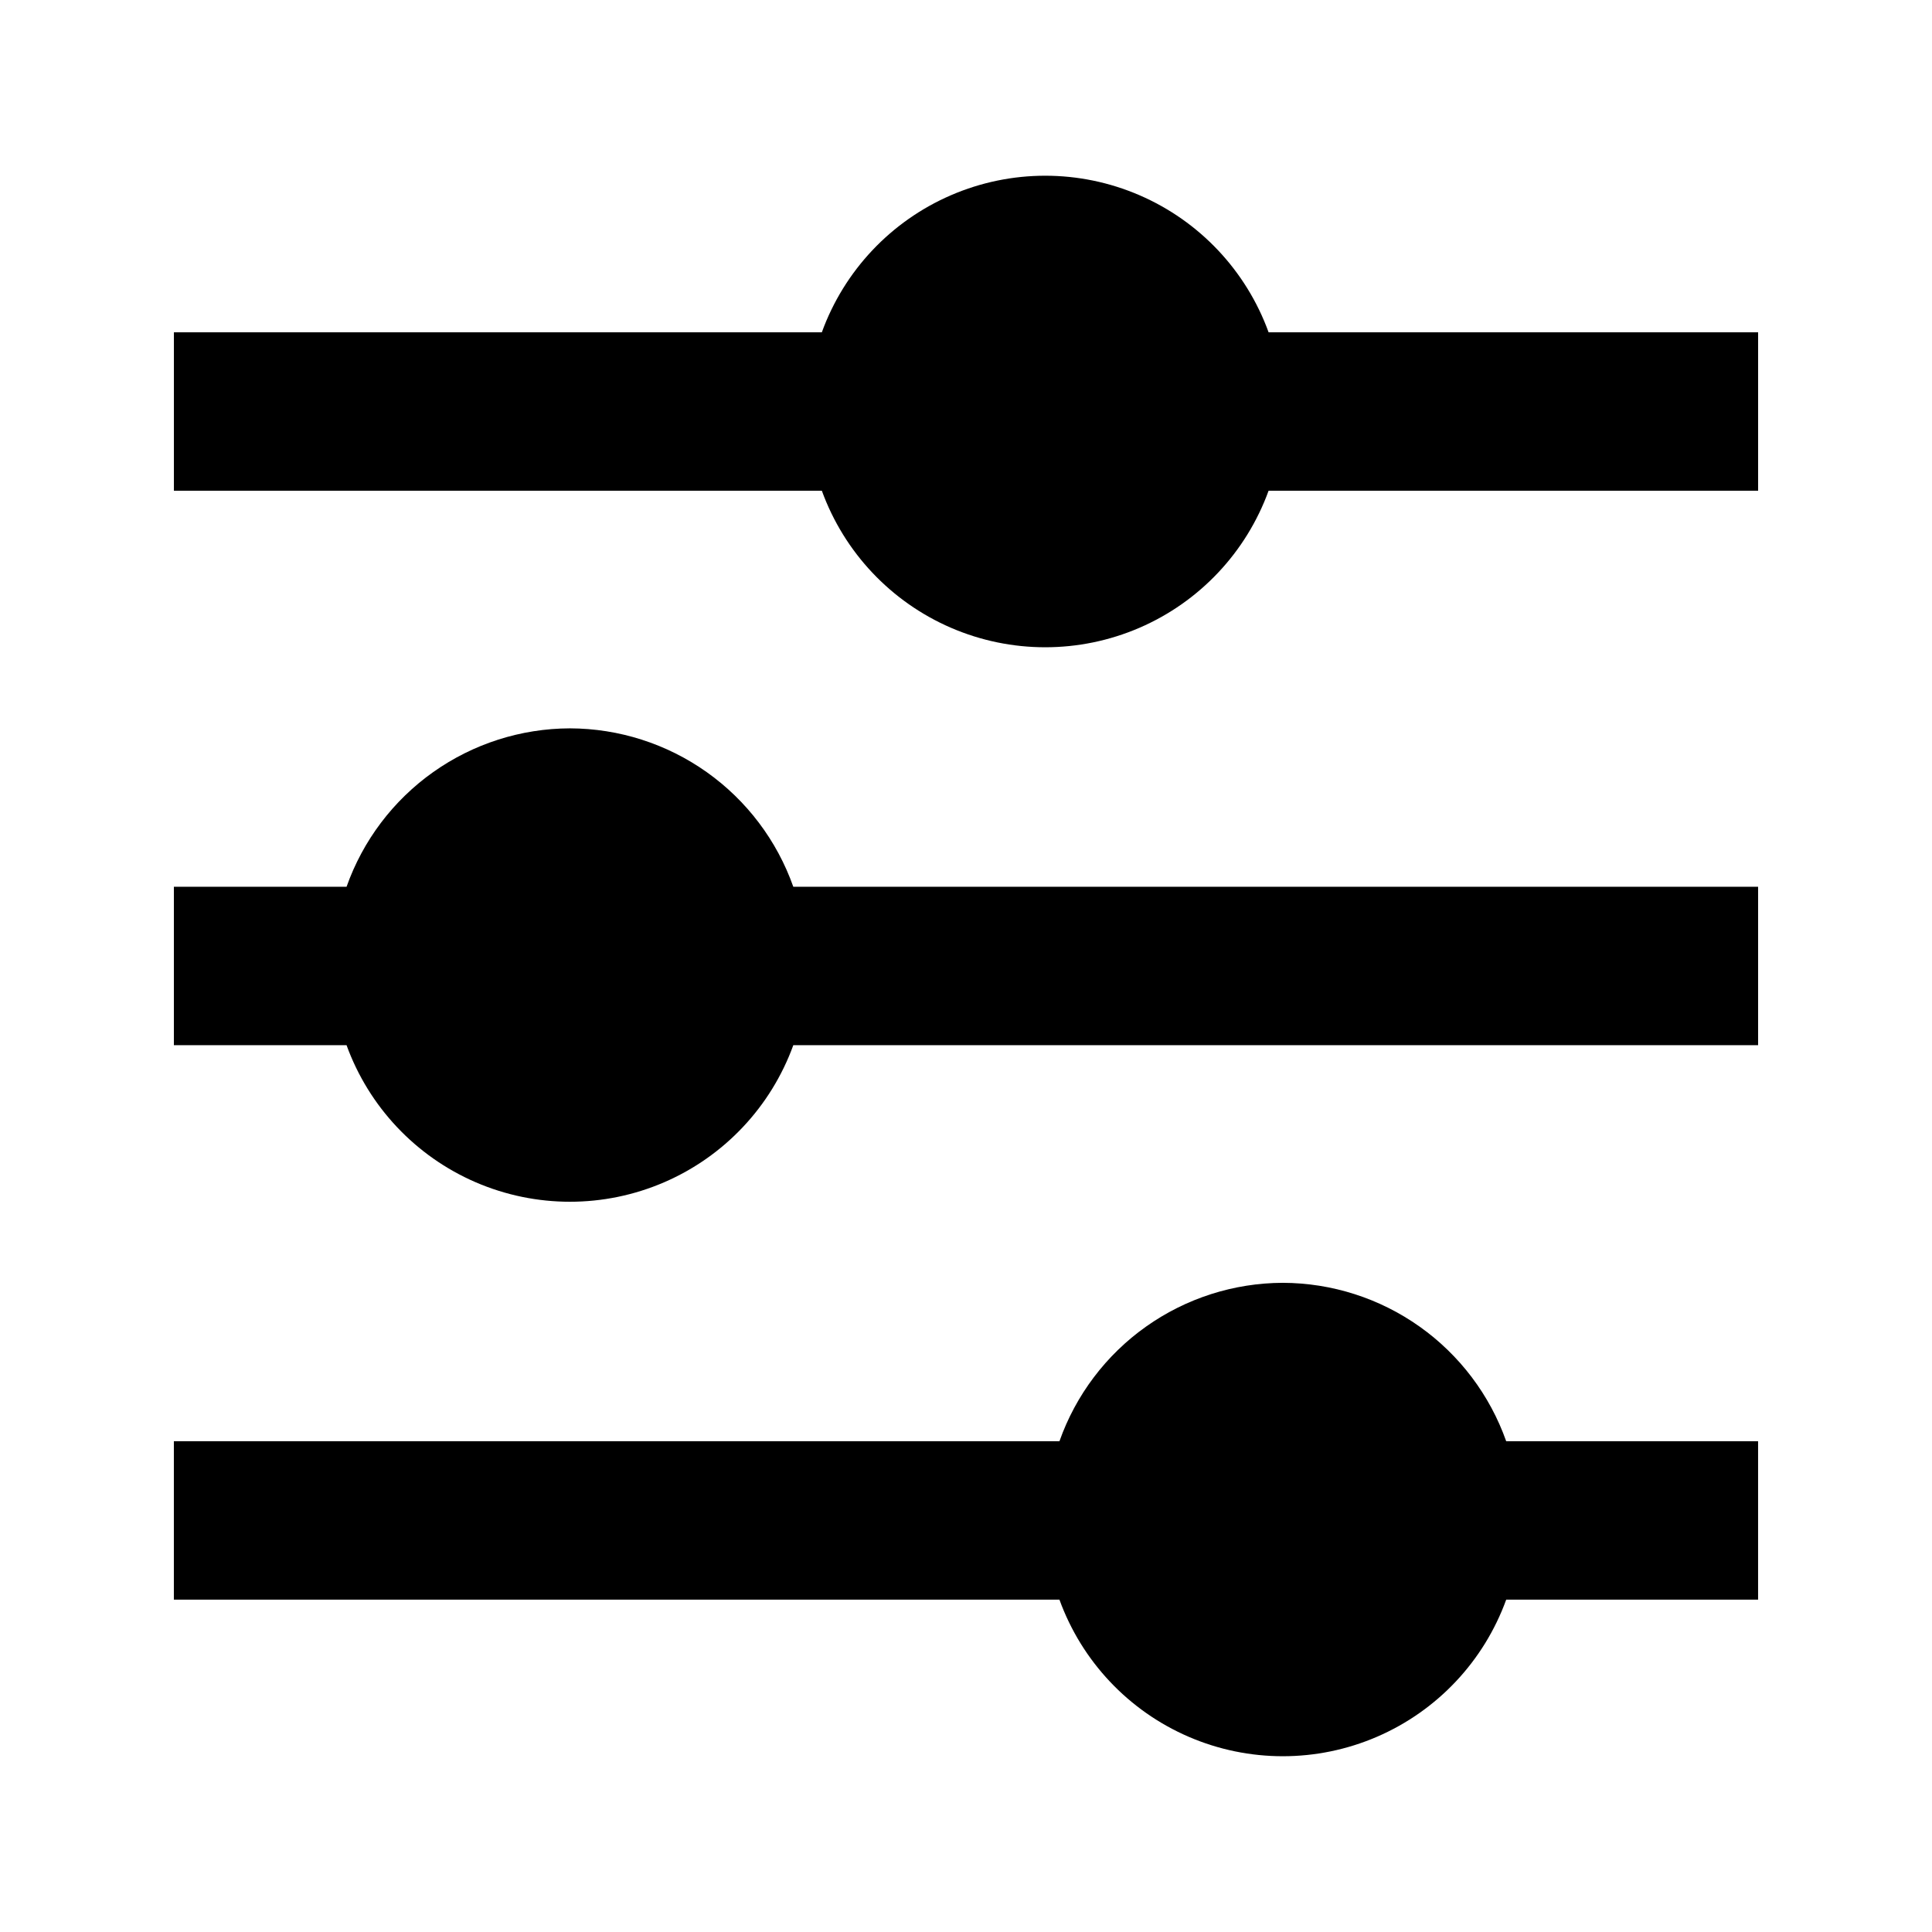 <?xml version="1.0" encoding="UTF-8"?>
<!-- Uploaded to: ICON Repo, www.svgrepo.com, Generator: ICON Repo Mixer Tools -->
<svg fill="#000000" width="800px" height="800px" version="1.1" viewBox="144 144 512 512" xmlns="http://www.w3.org/2000/svg">
 <g>
  <path d="m480.19 232.06c-5.918-16.312-18.305-29.457-34.234-36.332-15.934-6.879-33.992-6.879-49.922 0-15.934 6.875-28.32 20.02-34.238 36.332h-171.71v41.984h171.71c5.918 16.309 18.305 29.453 34.238 36.332 15.93 6.875 33.988 6.875 49.922 0 15.93-6.879 28.316-20.023 34.234-36.332h129.73v-41.984z"/>
  <path d="m295.04 337.02c-12.992 0.035-25.656 4.09-36.254 11.605-10.602 7.516-18.613 18.129-22.945 30.379h-45.762v41.984h45.762c5.922 16.309 18.309 29.453 34.238 36.332 15.93 6.875 33.992 6.875 49.922 0 15.93-6.879 28.316-20.023 34.234-36.332h255.68v-41.984h-255.68c-4.328-12.25-12.344-22.863-22.941-30.379-10.598-7.516-23.262-11.57-36.254-11.605z"/>
  <path d="m483.96 483.96c-12.992 0.039-25.656 4.094-36.254 11.609-10.598 7.516-18.609 18.125-22.941 30.375h-234.69v41.984h234.69c5.918 16.312 18.305 29.457 34.234 36.332 15.934 6.879 33.992 6.879 49.922 0 15.934-6.875 28.32-20.02 34.238-36.332h66.754v-41.984h-66.754c-4.332-12.25-12.344-22.859-22.941-30.375s-23.262-11.57-36.258-11.609z"/>
 </g>
</svg>